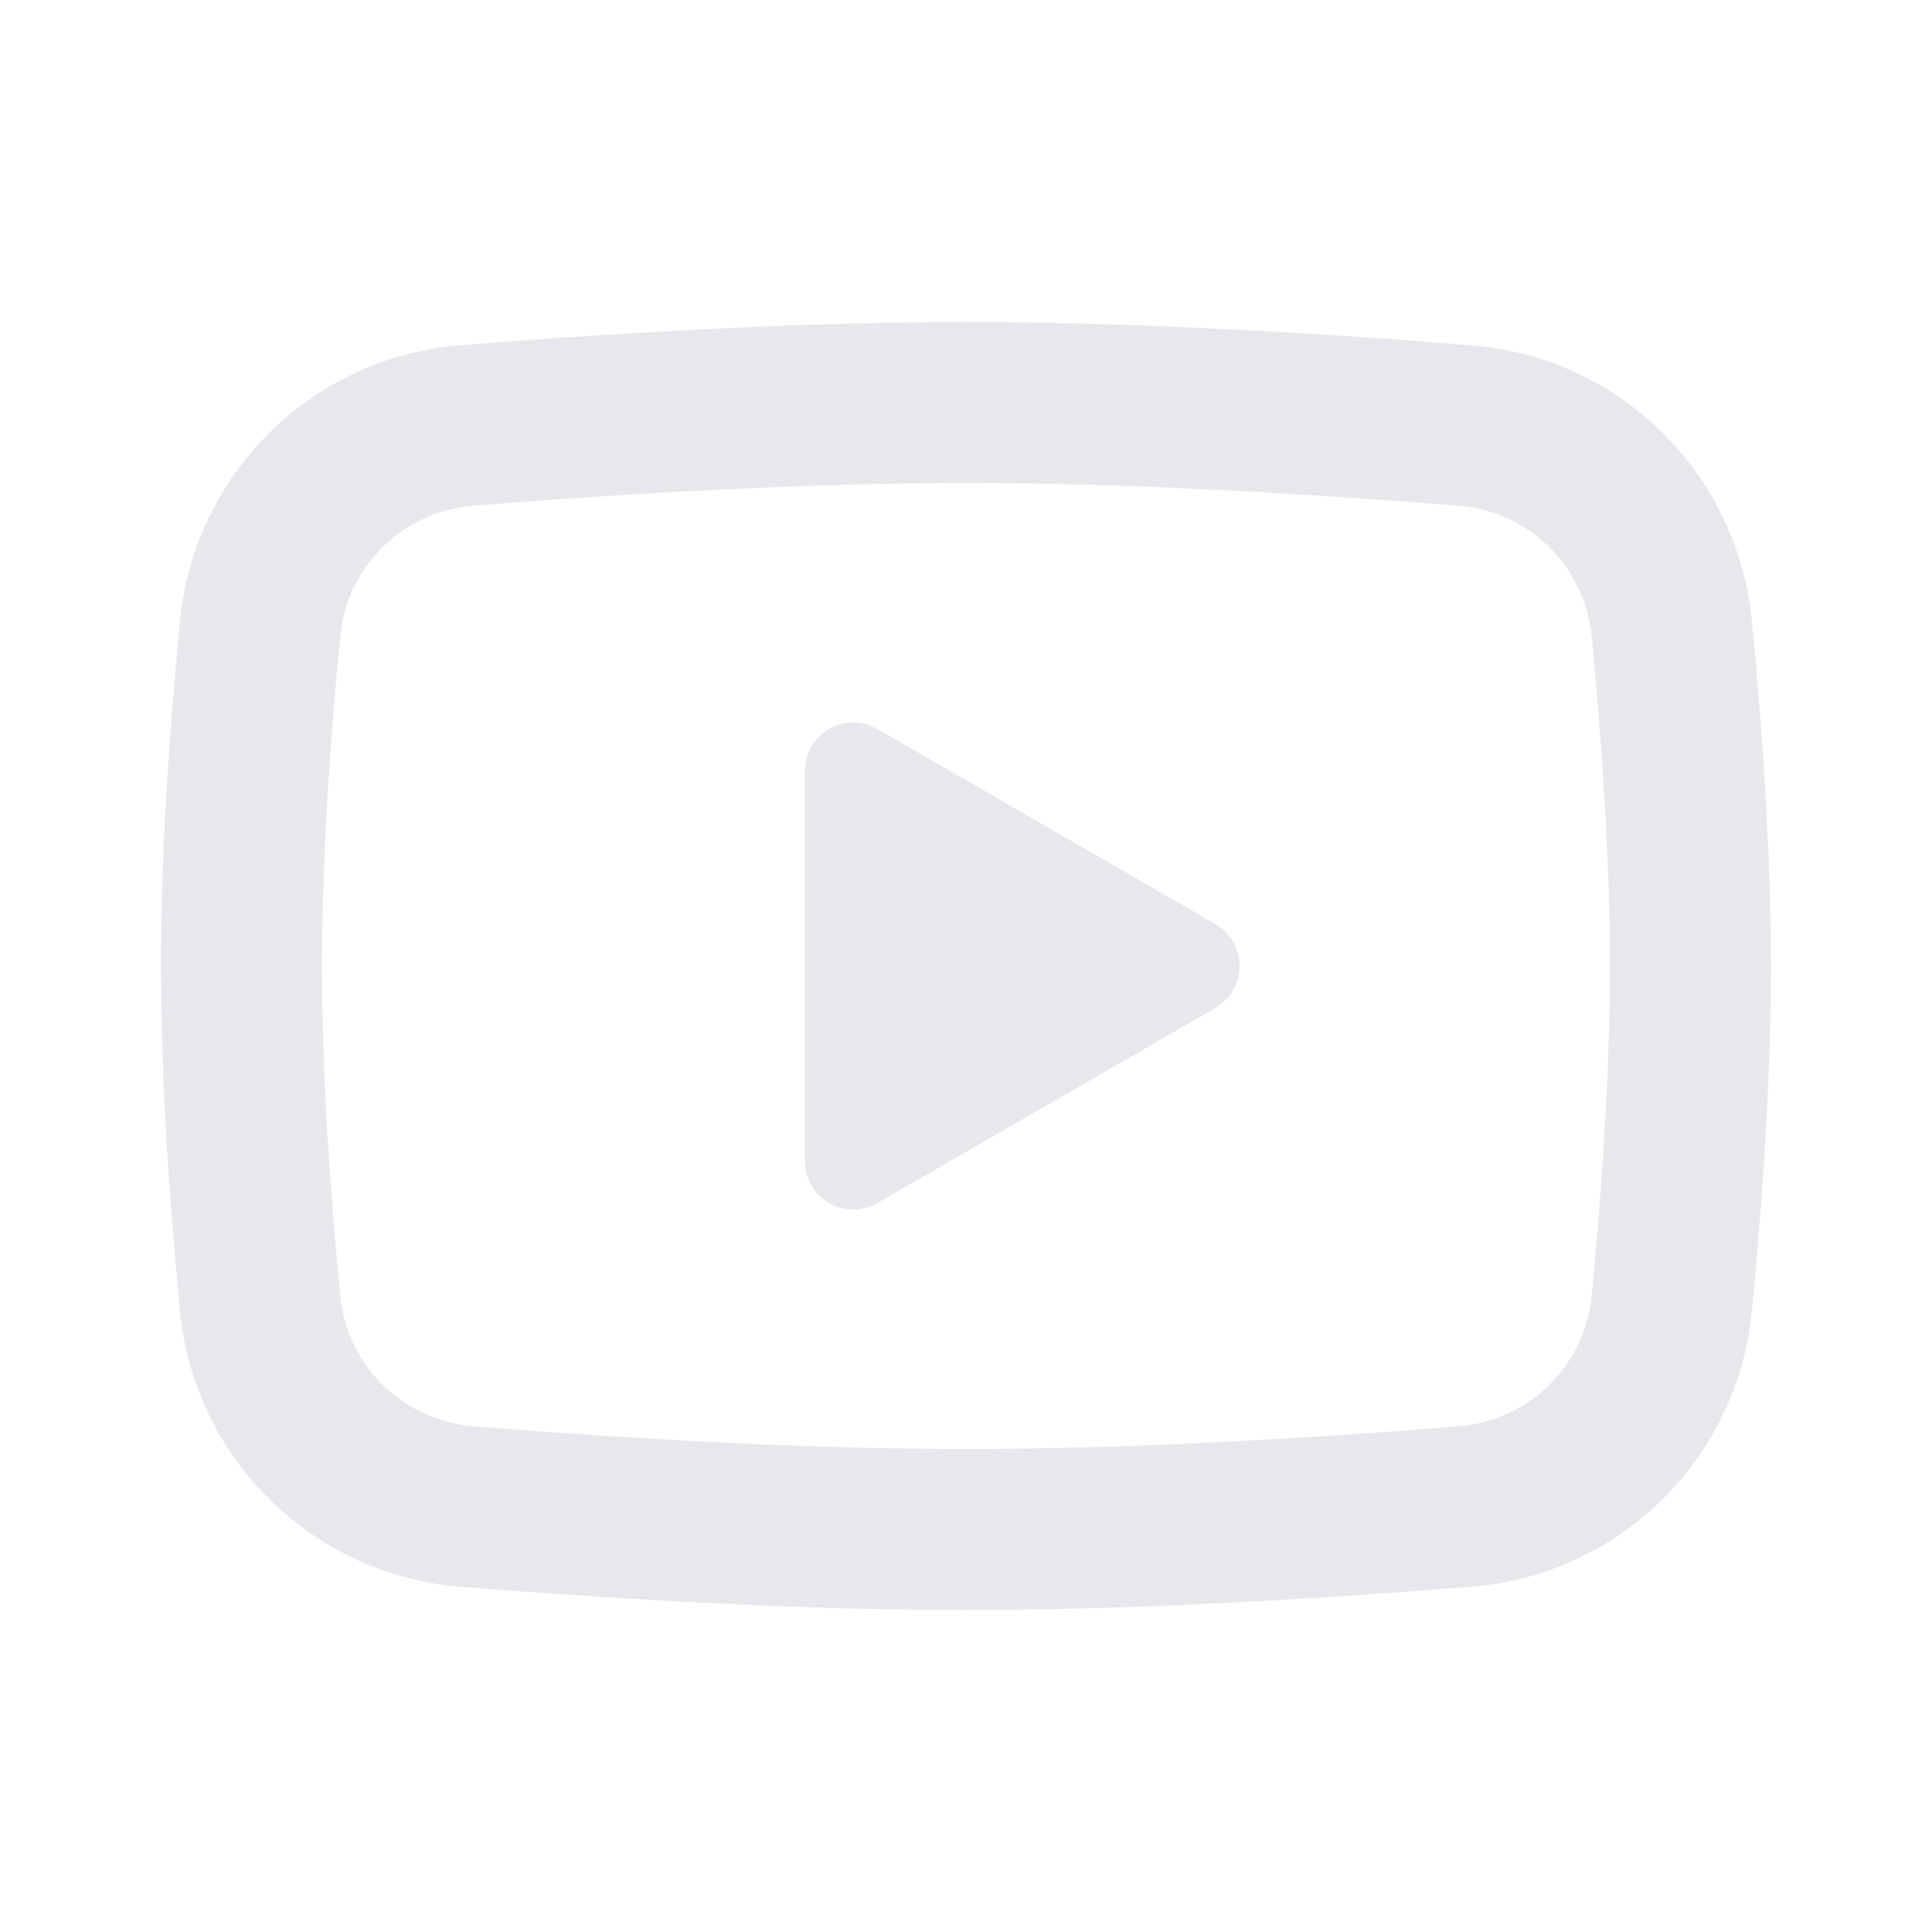 <svg width="20" height="20" viewBox="0 0 20 20" fill="none" xmlns="http://www.w3.org/2000/svg">
<g clip-path="url(#clip0_456_2042)">
<path d="M9.999 3.333C10.712 3.333 11.443 3.352 12.151 3.382L12.988 3.422L13.789 3.469L14.539 3.52L15.223 3.574C15.967 3.63 16.667 3.947 17.199 4.469C17.732 4.991 18.063 5.684 18.135 6.426L18.169 6.78L18.231 7.538C18.289 8.324 18.333 9.181 18.333 10C18.333 10.819 18.289 11.676 18.231 12.462L18.169 13.22L18.135 13.574C18.063 14.317 17.732 15.01 17.199 15.532C16.666 16.053 15.966 16.37 15.223 16.427L14.539 16.479L13.789 16.531L12.988 16.578L12.151 16.619C11.434 16.649 10.717 16.666 9.999 16.667C9.282 16.666 8.564 16.649 7.848 16.619L7.011 16.578L6.21 16.531L5.46 16.479L4.775 16.427C4.032 16.37 3.332 16.053 2.799 15.531C2.267 15.009 1.935 14.316 1.864 13.574L1.83 13.22L1.768 12.462C1.704 11.643 1.67 10.822 1.666 10C1.666 9.181 1.709 8.324 1.768 7.538L1.83 6.78L1.864 6.426C1.935 5.684 2.267 4.991 2.799 4.469C3.332 3.947 4.031 3.63 4.774 3.574L5.459 3.52L6.209 3.469L7.01 3.422L7.847 3.382C8.564 3.351 9.282 3.335 9.999 3.333ZM9.999 5C9.312 5 8.604 5.019 7.916 5.047L7.101 5.086L6.319 5.132L5.584 5.182L4.91 5.234C4.556 5.259 4.222 5.409 3.968 5.656C3.714 5.904 3.556 6.234 3.522 6.587C3.424 7.594 3.333 8.848 3.333 10C3.333 11.152 3.424 12.406 3.522 13.414C3.593 14.14 4.169 14.705 4.91 14.766L5.584 14.818L6.319 14.868L7.101 14.914L7.916 14.954C8.604 14.982 9.312 15 9.999 15C10.687 15 11.394 14.982 12.083 14.954L12.898 14.914L13.68 14.868L14.415 14.819L15.088 14.766C15.443 14.741 15.776 14.592 16.03 14.344C16.285 14.097 16.443 13.767 16.477 13.414C16.574 12.406 16.666 11.152 16.666 10C16.666 8.848 16.574 7.594 16.477 6.587C16.443 6.234 16.285 5.904 16.03 5.656C15.776 5.409 15.443 5.259 15.088 5.234L14.415 5.183L13.68 5.133L12.898 5.086L12.083 5.047C11.389 5.017 10.694 5.001 9.999 5ZM8.333 7.979C8.333 7.898 8.352 7.818 8.39 7.746C8.428 7.674 8.484 7.612 8.551 7.566C8.618 7.52 8.696 7.491 8.776 7.482C8.857 7.473 8.939 7.484 9.015 7.513L9.083 7.547L12.583 9.567C12.652 9.607 12.711 9.663 12.755 9.731C12.798 9.799 12.824 9.877 12.831 9.957C12.838 10.037 12.825 10.117 12.794 10.192C12.764 10.266 12.715 10.332 12.653 10.383L12.583 10.434L9.083 12.454C9.012 12.495 8.933 12.518 8.851 12.521C8.77 12.524 8.689 12.508 8.615 12.472C8.542 12.437 8.478 12.384 8.43 12.319C8.381 12.253 8.35 12.177 8.338 12.096L8.333 12.021V7.979Z" fill="#E6E8EC"/>
</g>
<defs>
<clipPath id="clip0_456_2042">
<rect width="20" height="20" fill="white"/>
</clipPath>
</defs>
</svg>
